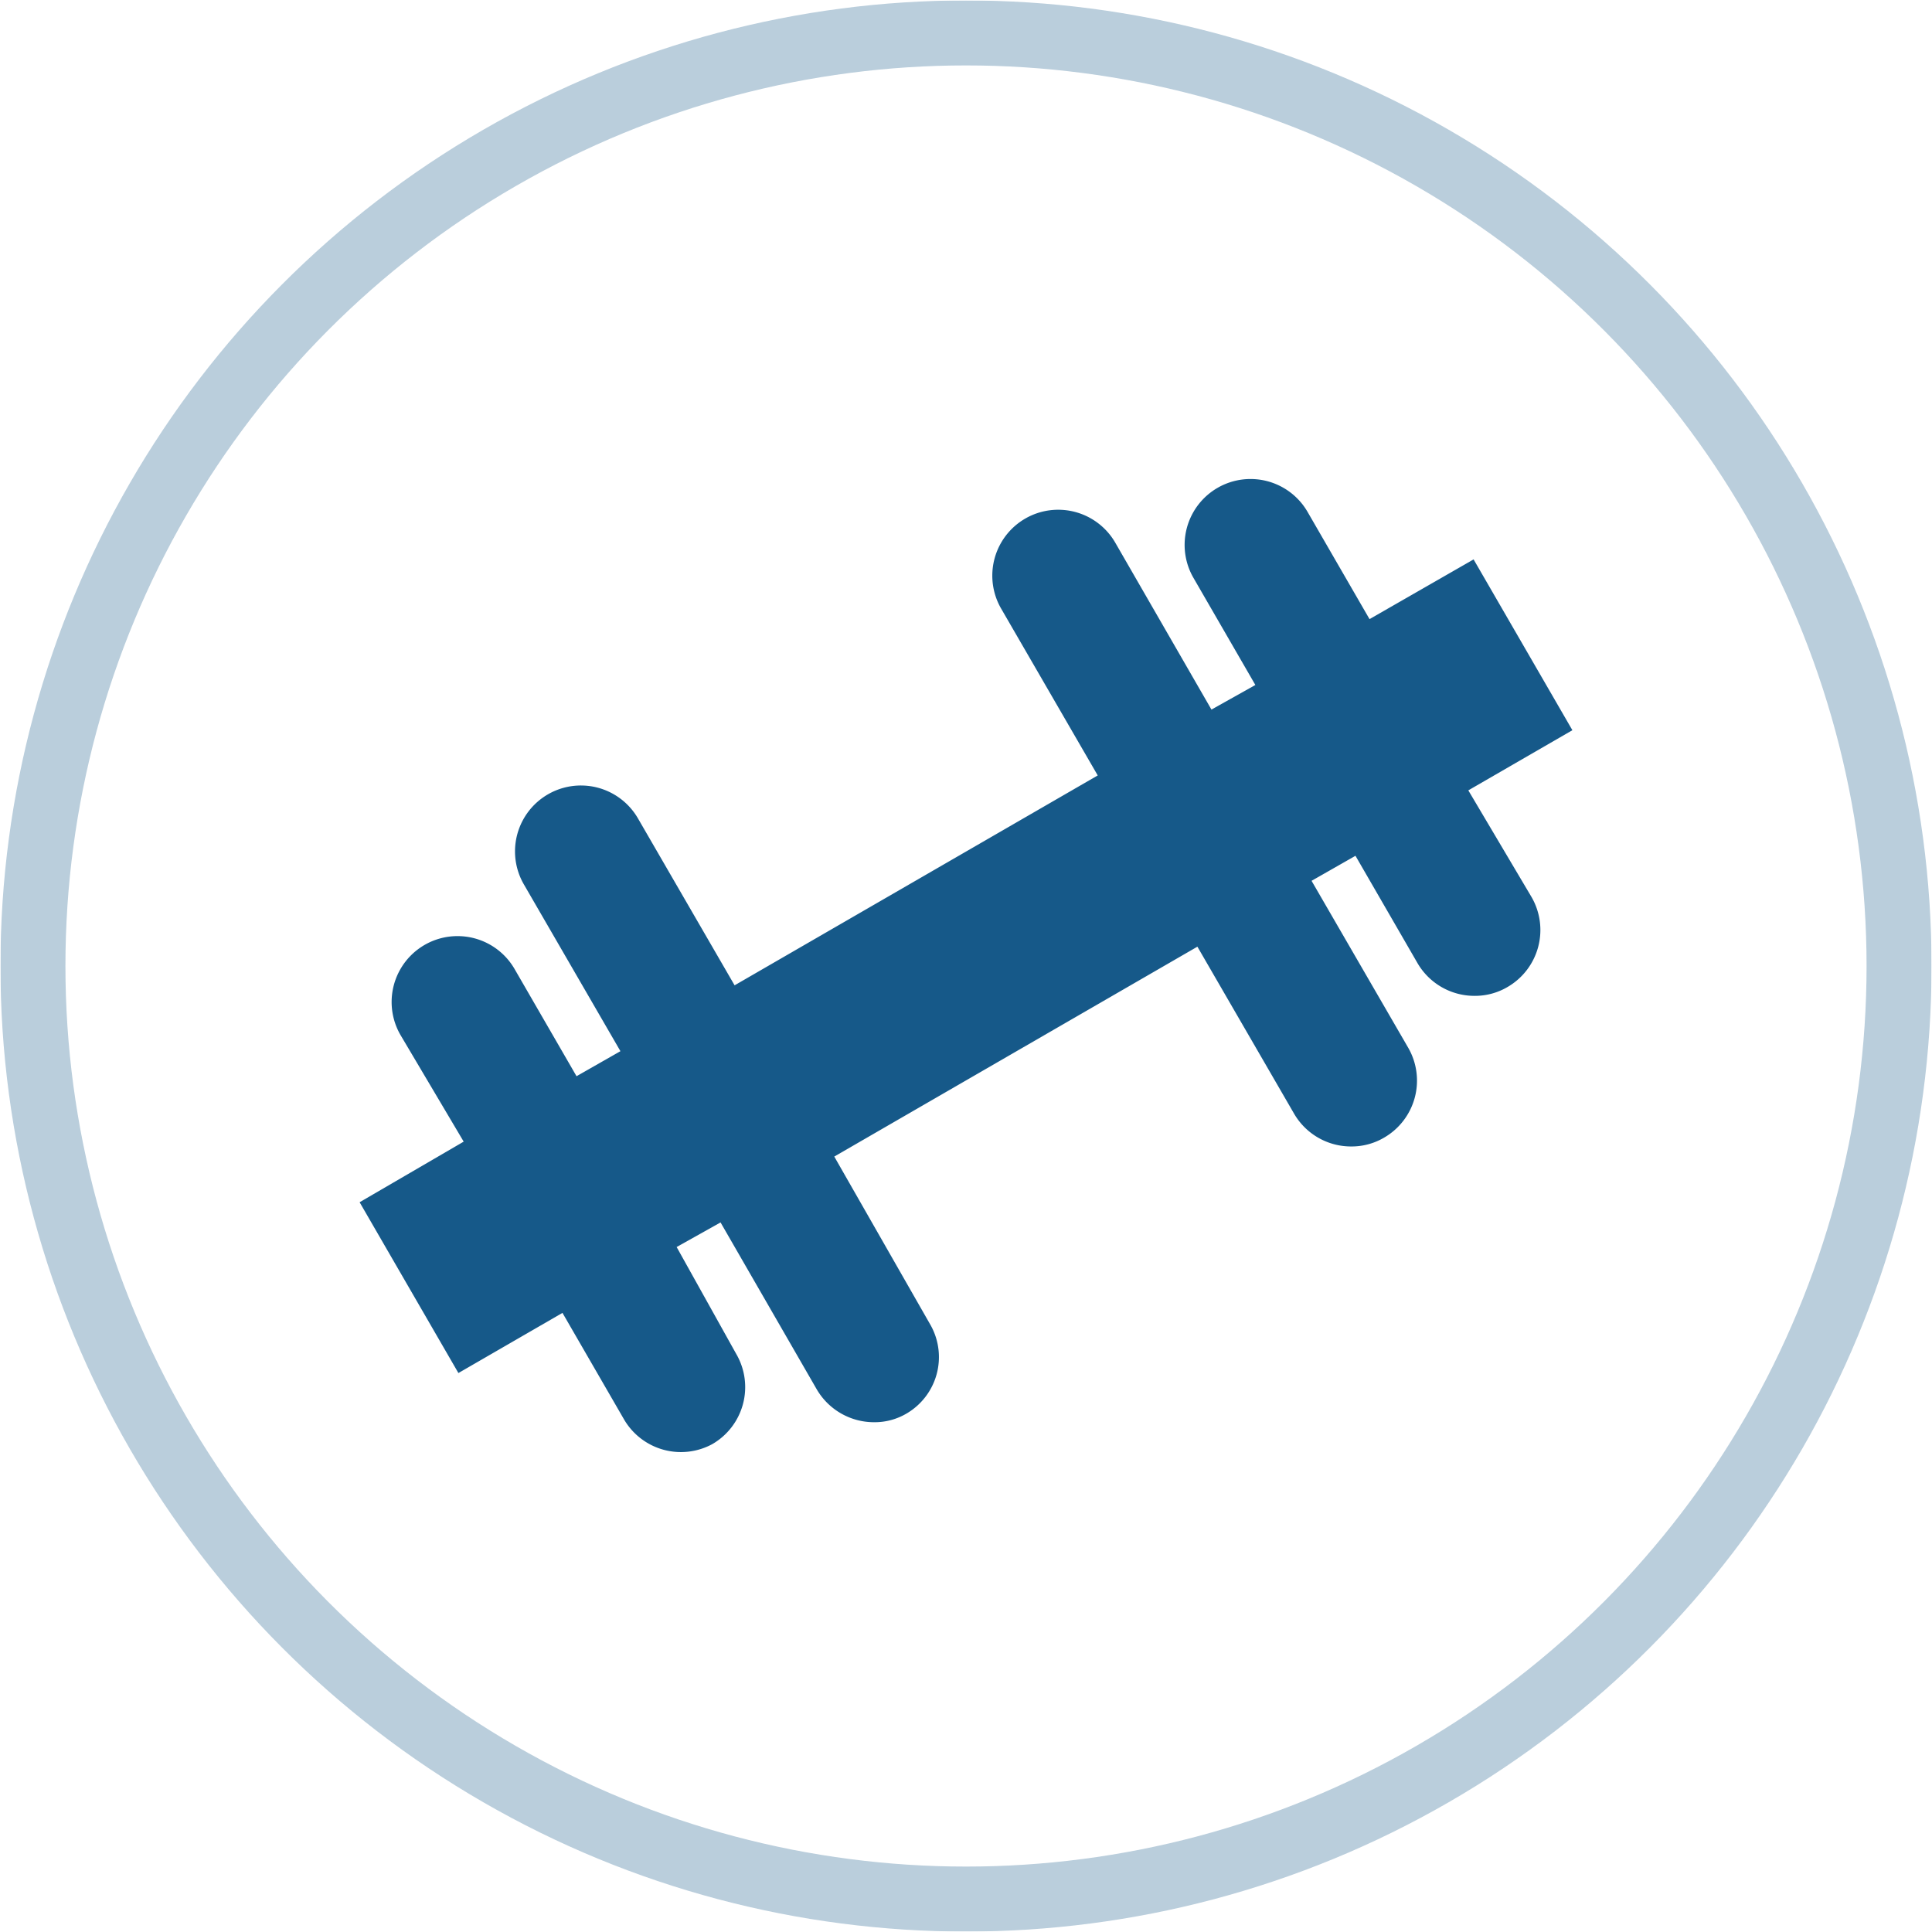<svg xmlns="http://www.w3.org/2000/svg" xmlns:xlink="http://www.w3.org/1999/xlink" viewBox="0 0 44 44" preserveAspectRatio="xMinYMid"><defs><style>.cls-1{opacity:0.3;}.cls-2{fill:none;stroke:#165989;stroke-width:1.48px;}.cls-3{fill:#165989;}</style><symbol id="Ring_med_44x44px" data-name="Ring med 44x44px" viewBox="0 0 43.98 43.98"><g id="Gruppe_600" data-name="Gruppe 600" class="cls-1"><g id="Ellipse_5-7" data-name="Ellipse 5-7"><circle class="cls-2" cx="21.99" cy="21.99" r="21.25"/></g></g></symbol></defs><g id="Icons_FERTIG" data-name="Icons FERTIG"><path class="cls-3" d="M33.44,18l2.37-1.37-2.25-3.89L31.19,14.1l-1.41-2.44a1.5,1.5,0,0,0-2.6,1.5l1.41,2.44-1,.56-2.19-3.8a1.5,1.5,0,0,0-2.6,1.5L25,17.66l-8.27,4.78-2.2-3.8a1.5,1.5,0,0,0-2.6,1.5l2.2,3.8-1,.57-1.41-2.44a1.5,1.5,0,0,0-2.6,1.5L10.56,26,8.19,27.38l2.25,3.89,2.37-1.37,1.41,2.44a1.5,1.5,0,0,0,2,.55,1.5,1.5,0,0,0,.55-2.05L15.41,28.4l1-.56,2.19,3.8a1.51,1.51,0,0,0,1.3.75,1.43,1.43,0,0,0,.75-.2,1.49,1.49,0,0,0,.55-2L19,26.34l8.27-4.78,2.2,3.8a1.5,1.5,0,0,0,1.3.75,1.46,1.46,0,0,0,.75-.2,1.5,1.5,0,0,0,.55-2.05l-2.2-3.8,1-.57,1.41,2.44a1.5,1.5,0,0,0,1.3.75,1.46,1.46,0,0,0,.75-.2,1.5,1.5,0,0,0,.55-2.05Z"/></g><g id="Kreisn"><use width="43.98" height="43.98" transform="translate(0.01 0.01)" xlink:href="#Ring_med_44x44px"/></g></svg>
